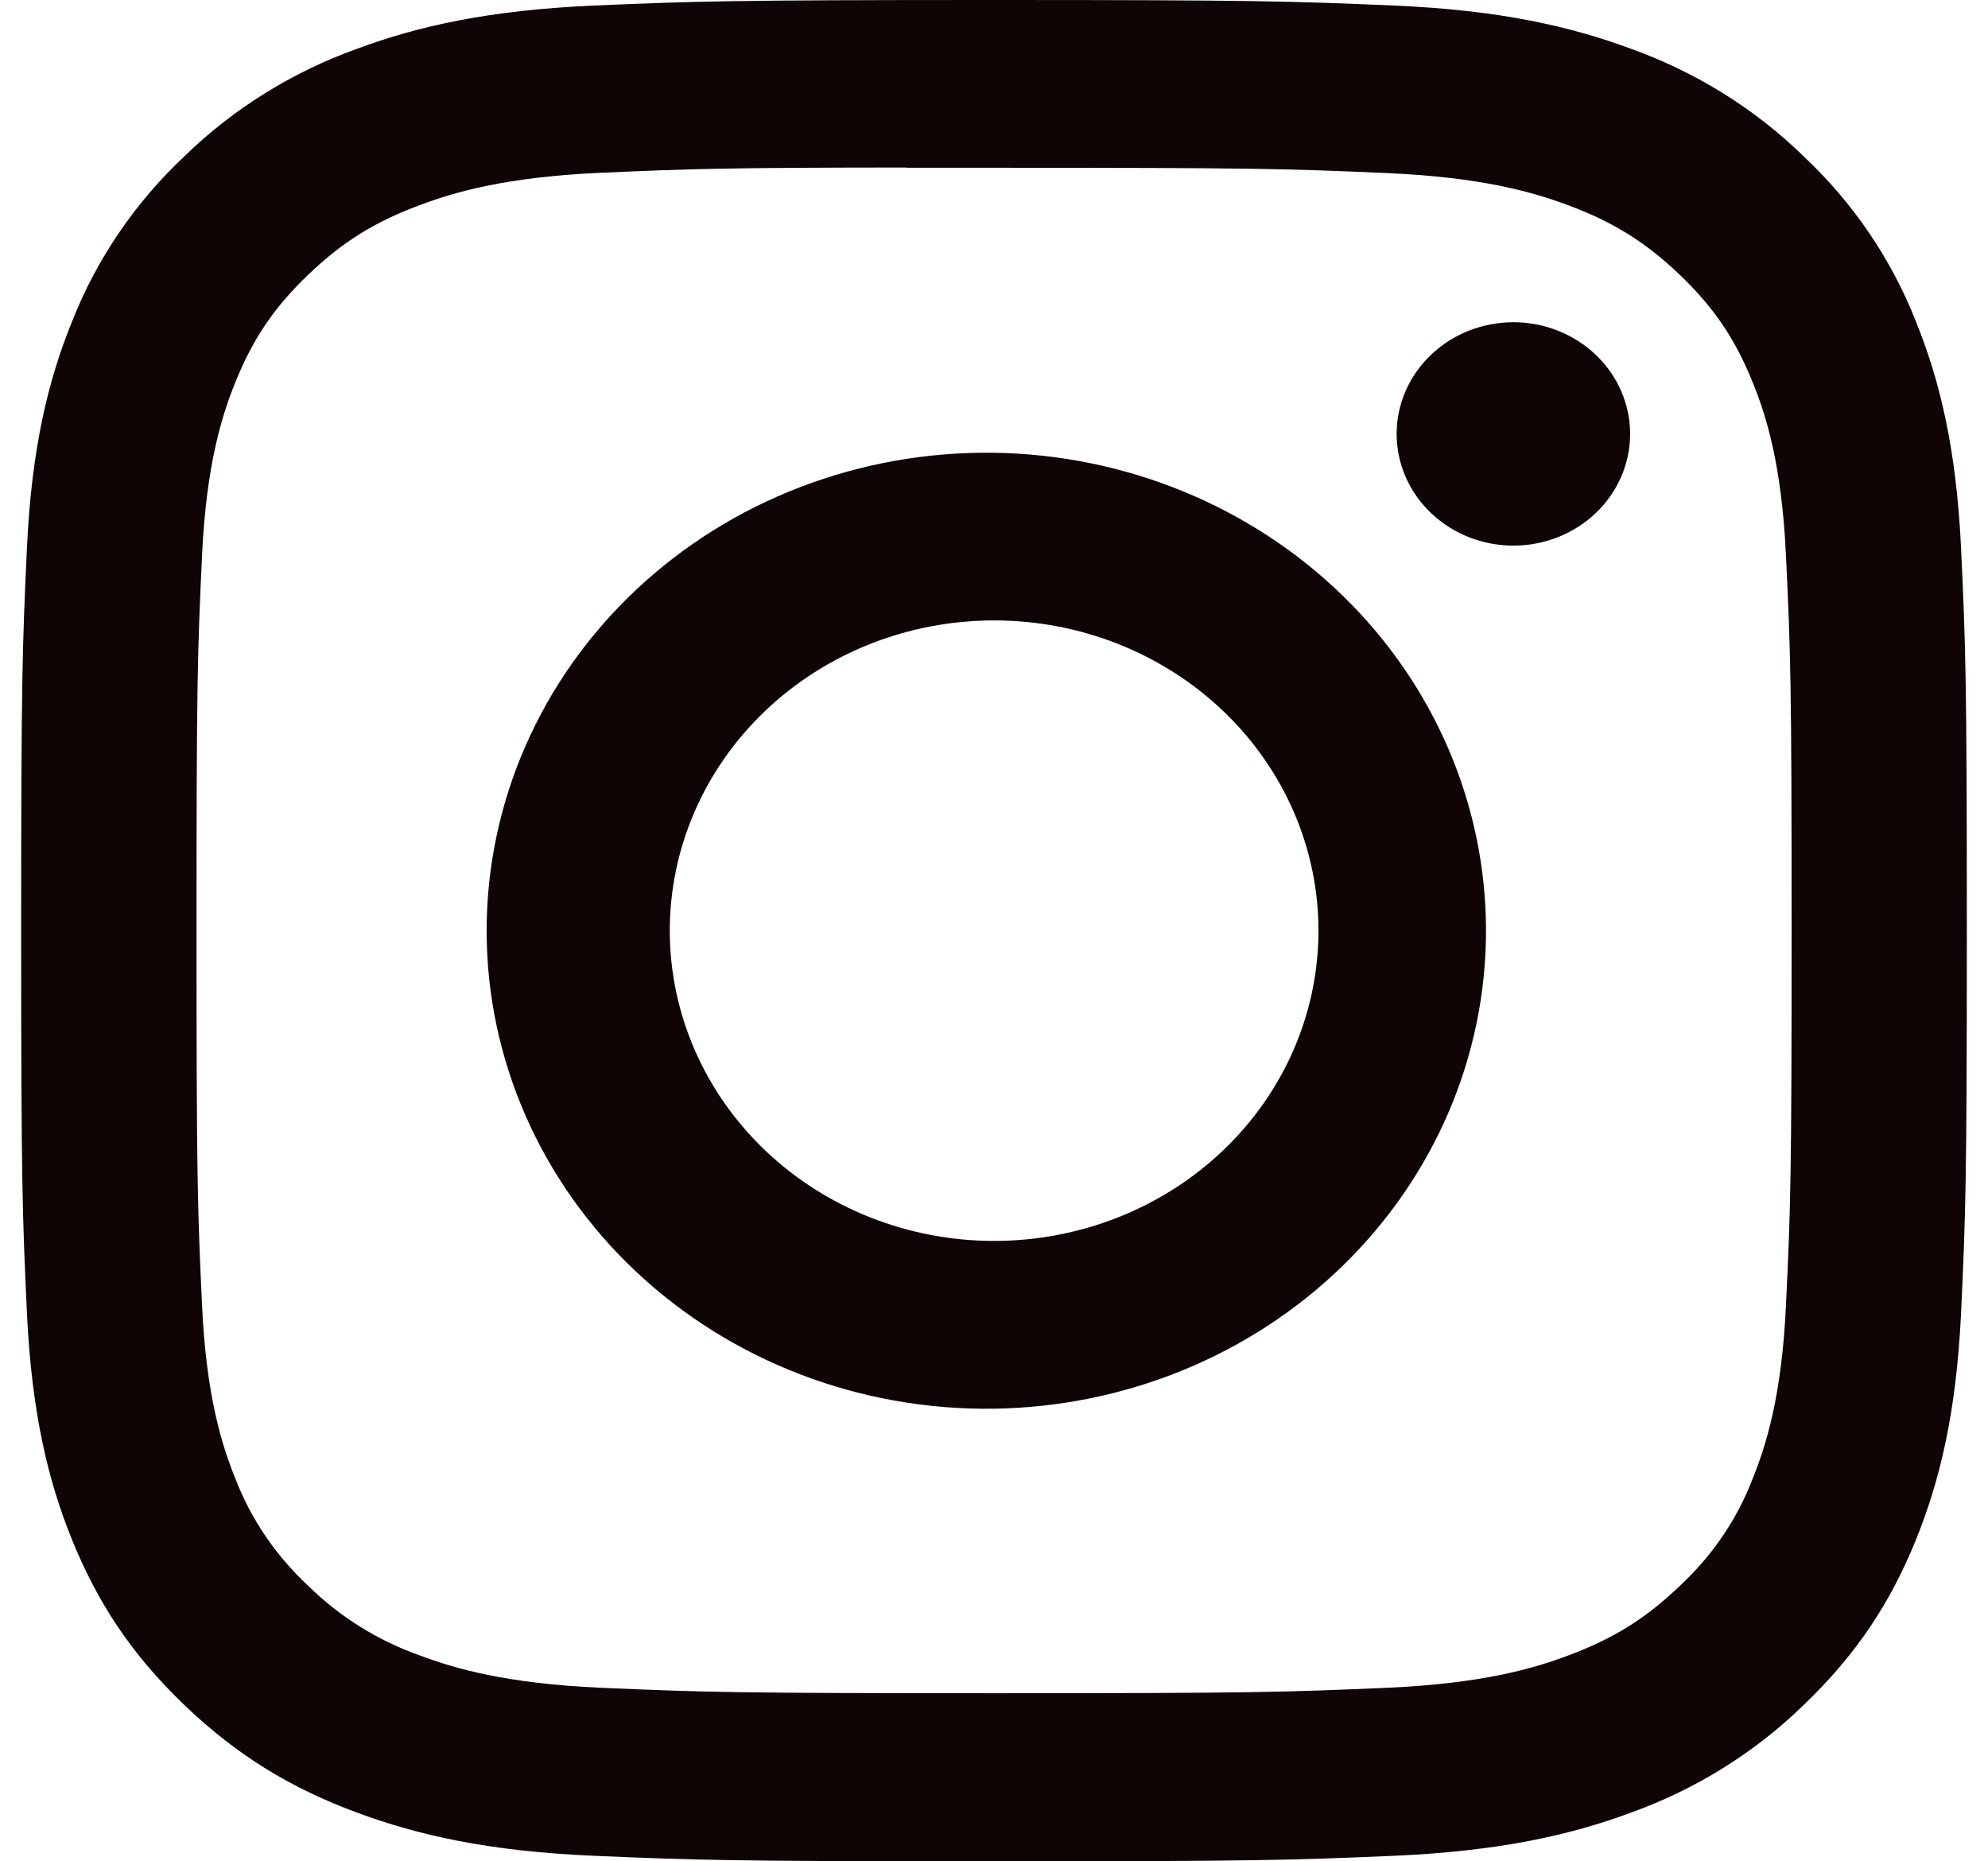 <svg width="47" height="44" viewBox="0 0 47 44" fill="none" xmlns="http://www.w3.org/2000/svg">
<g id="bi:instagram" clip-path="url(#clip0_2488_24745)">
<path id="Vector" d="M23.5 0C17.258 0 16.474 0.028 14.021 0.132C11.569 0.242 9.898 0.611 8.435 1.155C6.9 1.707 5.51 2.574 4.361 3.693C3.191 4.792 2.286 6.122 1.708 7.59C1.138 8.987 0.75 10.588 0.638 12.925C0.529 15.276 0.5 16.024 0.5 22.003C0.5 27.976 0.529 28.724 0.638 31.07C0.753 33.413 1.138 35.01 1.708 36.41C2.297 37.856 3.082 39.083 4.361 40.307C5.638 41.531 6.92 42.284 8.432 42.845C9.898 43.389 11.566 43.761 14.015 43.868C16.471 43.972 17.253 44 23.5 44C29.747 44 30.526 43.972 32.982 43.868C35.428 43.758 37.105 43.389 38.568 42.845C40.102 42.292 41.491 41.426 42.639 40.307C43.918 39.083 44.703 37.856 45.292 36.41C45.859 35.01 46.247 33.413 46.362 31.07C46.471 28.724 46.5 27.976 46.5 22C46.5 16.024 46.471 15.276 46.362 12.928C46.247 10.588 45.859 8.987 45.292 7.59C44.714 6.122 43.809 4.792 42.639 3.693C41.491 2.573 40.1 1.707 38.565 1.155C37.099 0.611 35.425 0.239 32.979 0.132C30.524 0.028 29.744 0 23.494 0H23.503H23.5ZM21.439 3.966H23.503C29.644 3.966 30.371 3.985 32.795 4.092C35.037 4.188 36.256 4.548 37.067 4.848C38.139 5.247 38.907 5.726 39.712 6.495C40.517 7.266 41.014 7.997 41.431 9.025C41.748 9.798 42.121 10.964 42.222 13.109C42.334 15.428 42.357 16.123 42.357 21.994C42.357 27.866 42.334 28.564 42.222 30.883C42.121 33.028 41.745 34.191 41.431 34.966C41.063 35.922 40.474 36.785 39.709 37.493C38.904 38.264 38.139 38.739 37.064 39.138C36.259 39.441 35.04 39.798 32.795 39.897C30.371 40.002 29.644 40.026 23.503 40.026C17.362 40.026 16.632 40.002 14.208 39.897C11.966 39.798 10.749 39.441 9.939 39.138C8.94 38.786 8.036 38.224 7.294 37.493C6.528 36.784 5.939 35.92 5.569 34.964C5.255 34.191 4.879 33.025 4.778 30.88C4.669 28.561 4.646 27.866 4.646 21.989C4.646 16.115 4.669 15.422 4.778 13.104C4.881 10.959 5.255 9.793 5.572 9.017C5.988 7.992 6.489 7.257 7.294 6.487C8.099 5.717 8.863 5.242 9.939 4.843C10.749 4.54 11.966 4.183 14.208 4.084C16.33 3.99 17.152 3.963 21.439 3.96V3.966ZM35.779 7.617C35.417 7.617 35.058 7.686 34.723 7.818C34.388 7.951 34.084 8.146 33.828 8.391C33.571 8.636 33.368 8.927 33.229 9.247C33.09 9.568 33.019 9.911 33.019 10.258C33.019 10.604 33.09 10.947 33.229 11.268C33.368 11.588 33.571 11.879 33.828 12.124C34.084 12.369 34.388 12.564 34.723 12.697C35.058 12.829 35.417 12.898 35.779 12.898C36.511 12.898 37.213 12.619 37.731 12.124C38.248 11.629 38.539 10.958 38.539 10.258C38.539 9.557 38.248 8.886 37.731 8.391C37.213 7.896 36.511 7.617 35.779 7.617ZM23.503 10.703C21.936 10.68 20.38 10.955 18.926 11.512C17.471 12.069 16.147 12.898 15.031 13.949C13.914 15.001 13.027 16.254 12.422 17.637C11.817 19.019 11.505 20.503 11.505 22.001C11.505 23.5 11.817 24.984 12.422 26.366C13.027 27.749 13.914 29.002 15.031 30.054C16.147 31.105 17.471 31.934 18.926 32.491C20.38 33.048 21.936 33.323 23.503 33.3C26.604 33.254 29.561 32.043 31.737 29.929C33.913 27.815 35.132 24.968 35.132 22.001C35.132 19.035 33.913 16.188 31.737 14.074C29.561 11.96 26.604 10.749 23.503 10.703ZM23.503 14.666C25.537 14.666 27.487 15.438 28.925 16.814C30.363 18.189 31.171 20.055 31.171 22C31.171 23.945 30.363 25.811 28.925 27.186C27.487 28.561 25.537 29.334 23.503 29.334C21.469 29.334 19.519 28.561 18.081 27.186C16.643 25.811 15.835 23.945 15.835 22C15.835 20.055 16.643 18.189 18.081 16.814C19.519 15.438 21.469 14.666 23.503 14.666Z" fill="#0E0504"/>
</g>
<defs>
<clipPath id="clip0_2488_24745">
<rect width="46" height="44" fill="white" transform="translate(0.5)"/>
</clipPath>
</defs>
</svg>
